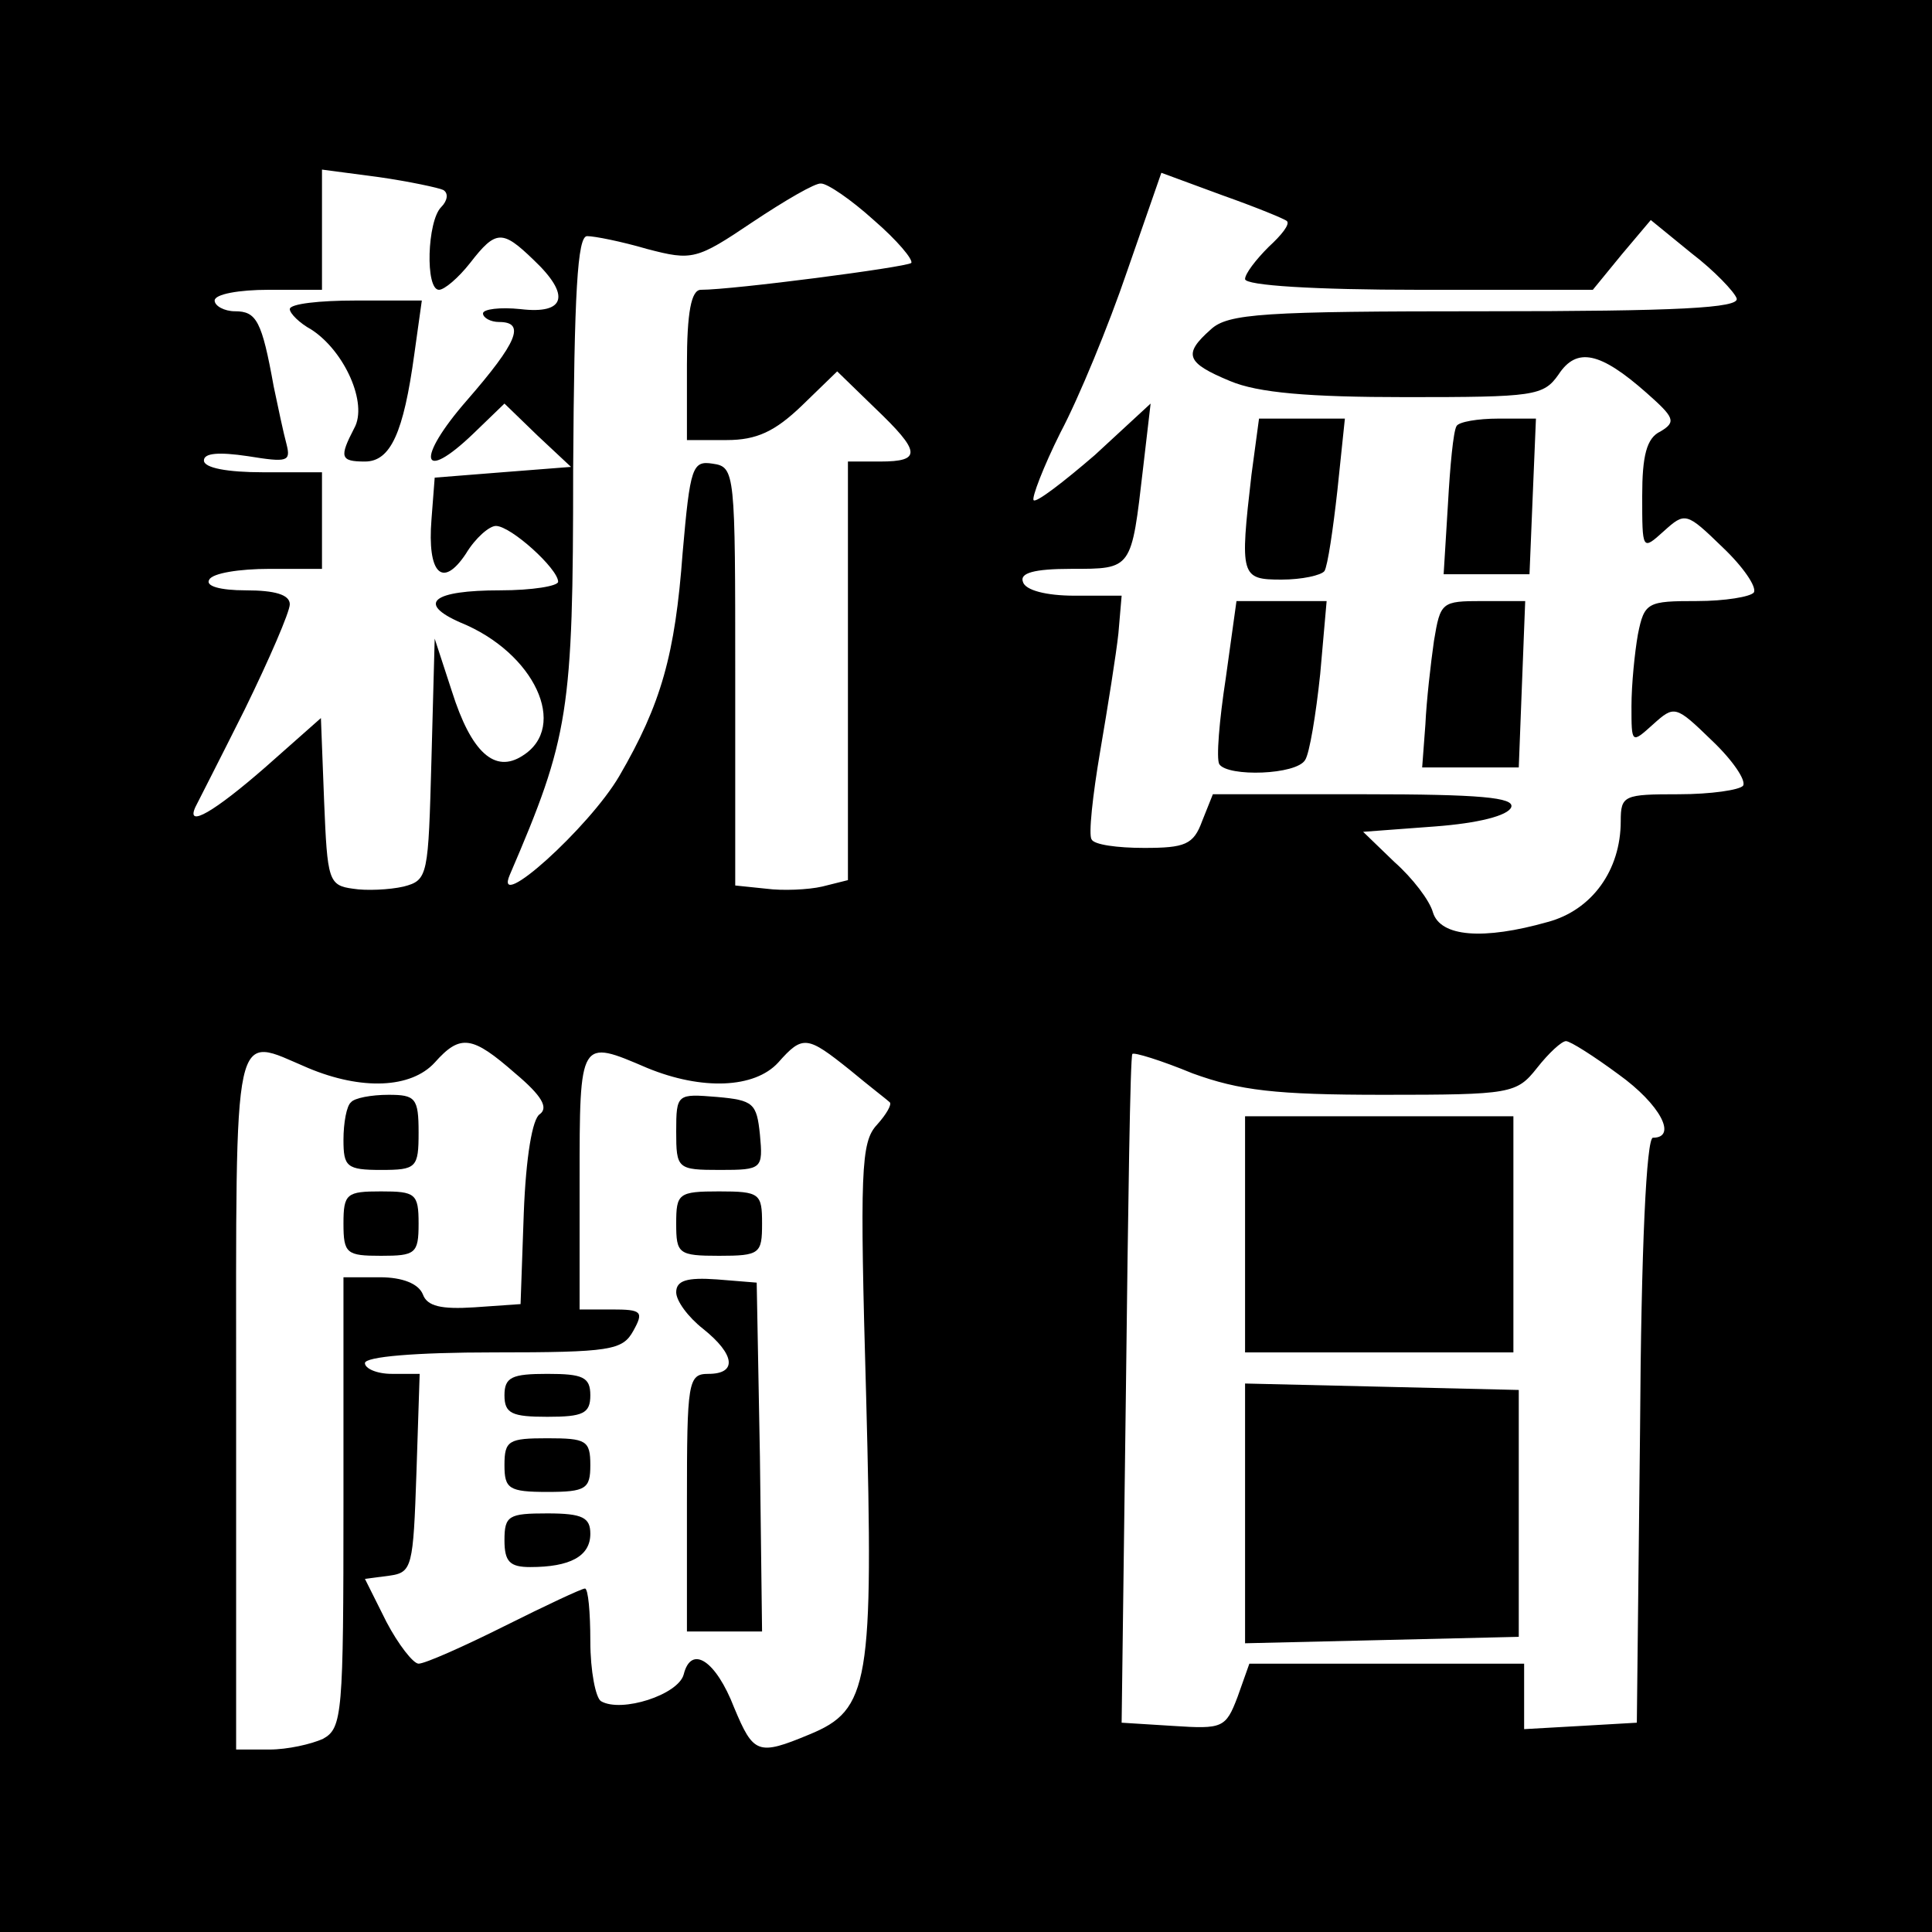 <?xml version="1.0" standalone="no"?>
<!DOCTYPE svg PUBLIC "-//W3C//DTD SVG 20010904//EN"
 "http://www.w3.org/TR/2001/REC-SVG-20010904/DTD/svg10.dtd">
<svg version="1.0" xmlns="http://www.w3.org/2000/svg"
 width="180pt" height="180pt" viewBox="0 0 180 180"
 preserveAspectRatio="xMidYMid meet">
<g transform="translate(0,180) scale(0.1,-0.1)"
fill="#000000" stroke="none">
<path d="M0 900 l0 -900 900 0 900 0 0 900 0 900 -900 0 -900 0 0 -900z m413
723 c5 -3 4 -10 -2 -16 -13 -13 -15 -77 -2 -77 5 0 18 11 29 25 24 31 30 31
59 3 35 -33 30 -51 -12 -46 -19 2 -35 0 -35 -4 0 -4 7 -8 15 -8 25 0 17 -19
-30 -73 -48 -55 -43 -78 6 -31 l29 28 31 -30 31 -29 -64 -5 -63 -5 -3 -39 c-4
-50 10 -65 32 -32 9 15 22 26 28 26 14 0 58 -40 58 -52 0 -4 -24 -8 -54 -8
-63 0 -78 -12 -37 -30 69 -28 101 -97 58 -124 -26 -17 -48 3 -66 60 l-16 49
-3 -112 c-3 -109 -3 -113 -26 -119 -13 -3 -35 -4 -47 -2 -23 3 -24 8 -27 81
l-3 78 -52 -46 c-47 -41 -74 -57 -65 -37 2 4 23 45 46 91 23 47 42 91 42 98 0
9 -14 13 -41 13 -24 0 -38 4 -34 10 3 6 28 10 56 10 l49 0 0 45 0 45 -55 0
c-33 0 -55 4 -55 11 0 7 14 8 41 4 37 -6 40 -5 36 11 -3 11 -8 35 -12 54 -11
61 -16 70 -36 70 -10 0 -19 5 -19 10 0 6 23 10 50 10 l50 0 0 56 0 56 53 -7
c28 -4 56 -10 60 -12z m786 -29 c3 -3 -5 -13 -17 -24 -12 -12 -22 -25 -22 -30
0 -6 65 -10 162 -10 l162 0 27 33 27 32 38 -31 c21 -16 40 -36 42 -42 3 -9
-55 -12 -234 -12 -207 0 -240 -2 -256 -17 -26 -23 -23 -31 18 -48 26 -11 73
-15 164 -15 119 0 128 1 142 21 17 26 39 21 82 -17 26 -23 28 -27 13 -36 -13
-6 -17 -23 -17 -60 0 -51 0 -51 20 -33 20 18 21 18 55 -15 19 -18 32 -37 29
-42 -3 -4 -27 -8 -53 -8 -46 0 -49 -1 -55 -31 -3 -17 -6 -47 -6 -67 0 -35 0
-35 20 -17 20 18 21 18 55 -15 19 -18 32 -37 29 -42 -3 -4 -30 -8 -60 -8 -51
0 -54 -1 -54 -25 0 -46 -27 -83 -68 -94 -60 -17 -100 -14 -107 9 -3 11 -19 32
-36 47 l-29 28 67 5 c40 3 68 10 71 18 3 9 -29 12 -137 12 l-141 0 -10 -25
c-8 -22 -16 -25 -54 -25 -25 0 -47 3 -49 8 -3 4 1 41 8 82 7 41 15 91 17 110
l3 35 -44 0 c-26 0 -46 5 -48 13 -3 8 10 12 45 12 57 0 56 -1 67 94 l7 60 -52
-48 c-29 -25 -55 -45 -57 -42 -2 2 9 31 25 63 17 32 45 100 62 150 l32 92 57
-21 c31 -11 58 -22 60 -24z m-385 1 c22 -19 37 -37 35 -40 -5 -4 -166 -25
-196 -25 -9 0 -13 -21 -13 -70 l0 -70 37 0 c28 0 45 8 70 32 l33 32 35 -34
c43 -41 44 -50 5 -50 l-30 0 0 -195 0 -195 -24 -6 c-13 -3 -37 -4 -52 -2 l-29
3 0 195 c0 190 0 195 -21 198 -19 3 -21 -3 -28 -83 -7 -95 -20 -141 -59 -208
-28 -48 -118 -129 -102 -92 55 128 59 151 59 377 1 166 4 218 13 218 7 0 32
-5 56 -12 42 -11 46 -10 98 25 30 20 59 37 64 36 6 0 28 -15 49 -34z m-334
-795 c25 -21 31 -32 23 -38 -7 -4 -13 -40 -15 -92 l-3 -85 -43 -3 c-31 -2 -44
1 -48 12 -4 10 -19 16 -40 16 l-34 0 0 -210 c0 -197 -1 -210 -19 -220 -11 -5
-33 -10 -50 -10 l-31 0 0 325 c0 360 -4 340 67 310 50 -21 96 -19 118 5 24 27
35 25 75 -10z m312 3 c18 -15 35 -28 37 -30 2 -2 -3 -11 -12 -21 -15 -16 -16
-43 -10 -254 7 -267 3 -291 -53 -314 -48 -20 -52 -18 -70 25 -17 44 -40 59
-47 31 -5 -19 -58 -36 -77 -25 -5 3 -10 28 -10 56 0 27 -2 49 -5 49 -3 0 -37
-16 -75 -35 -38 -19 -74 -35 -80 -35 -5 0 -19 18 -30 39 l-20 40 23 3 c21 3
22 8 25 96 l3 92 -26 0 c-14 0 -25 5 -25 10 0 6 47 10 120 10 109 0 120 2 130
20 10 18 8 20 -20 20 l-30 0 0 120 c0 133 0 132 63 105 51 -21 100 -19 122 5
23 26 27 25 67 -7z m716 -4 c39 -28 55 -59 32 -59 -6 0 -11 -102 -12 -272 l-3
-273 -52 -3 -53 -3 0 30 0 31 -128 0 -128 0 -11 -31 c-11 -29 -14 -30 -60 -27
l-48 3 4 310 c2 171 4 311 6 313 1 2 27 -6 56 -18 44 -16 77 -20 178 -20 119
0 124 1 143 25 11 14 23 25 27 25 4 0 26 -14 49 -31z"/>
<path d="M270 1512 c0 -4 9 -13 20 -19 31 -20 53 -69 40 -92 -14 -27 -13 -31
10 -31 24 0 36 27 46 100 l7 50 -62 0 c-33 0 -61 -3 -61 -8z"/>
<path d="M1166 1358 c-11 -95 -10 -98 28 -98 19 0 37 4 40 8 3 5 8 39 12 75
l7 67 -40 0 -40 0 -7 -52z"/>
<path d="M1357 1403 c-3 -5 -6 -37 -8 -73 l-4 -65 40 0 40 0 3 73 3 72 -35 0
c-19 0 -37 -3 -39 -7z"/>
<path d="M1142 1168 c-6 -39 -9 -75 -6 -80 8 -12 72 -10 80 4 4 6 10 42 14 80
l6 68 -42 0 -42 0 -10 -72z"/>
<path d="M1336 1203 c-3 -21 -7 -56 -8 -78 l-3 -40 45 0 45 0 3 78 3 77 -40 0
c-38 0 -39 -1 -45 -37z"/>
<path d="M327 773 c-4 -3 -7 -19 -7 -35 0 -25 3 -28 35 -28 33 0 35 2 35 35 0
32 -3 35 -28 35 -16 0 -32 -3 -35 -7z"/>
<path d="M320 660 c0 -28 3 -30 35 -30 32 0 35 2 35 30 0 28 -3 30 -35 30 -32
0 -35 -2 -35 -30z"/>
<path d="M630 746 c0 -35 1 -36 41 -36 39 0 40 1 37 33 -3 29 -6 32 -40 35
-37 3 -38 3 -38 -32z"/>
<path d="M630 660 c0 -28 2 -30 40 -30 38 0 40 2 40 30 0 28 -2 30 -40 30 -38
0 -40 -2 -40 -30z"/>
<path d="M630 596 c0 -8 11 -23 25 -34 30 -24 32 -42 5 -42 -19 0 -20 -7 -20
-120 l0 -120 35 0 35 0 -2 163 -3 162 -37 3 c-28 2 -38 -1 -38 -12z"/>
<path d="M470 500 c0 -17 7 -20 40 -20 33 0 40 3 40 20 0 17 -7 20 -40 20 -33
0 -40 -3 -40 -20z"/>
<path d="M470 435 c0 -22 4 -25 40 -25 36 0 40 3 40 25 0 23 -4 25 -40 25 -36
0 -40 -2 -40 -25z"/>
<path d="M470 365 c0 -20 5 -25 24 -25 37 0 56 10 56 31 0 15 -7 19 -40 19
-36 0 -40 -2 -40 -25z"/>
<path d="M1160 650 l0 -110 125 0 125 0 0 110 0 110 -125 0 -125 0 0 -110z"/>
<path d="M1160 390 l0 -121 128 3 127 3 0 115 0 115 -127 3 -128 3 0 -121z"/>
</g>
</svg>
